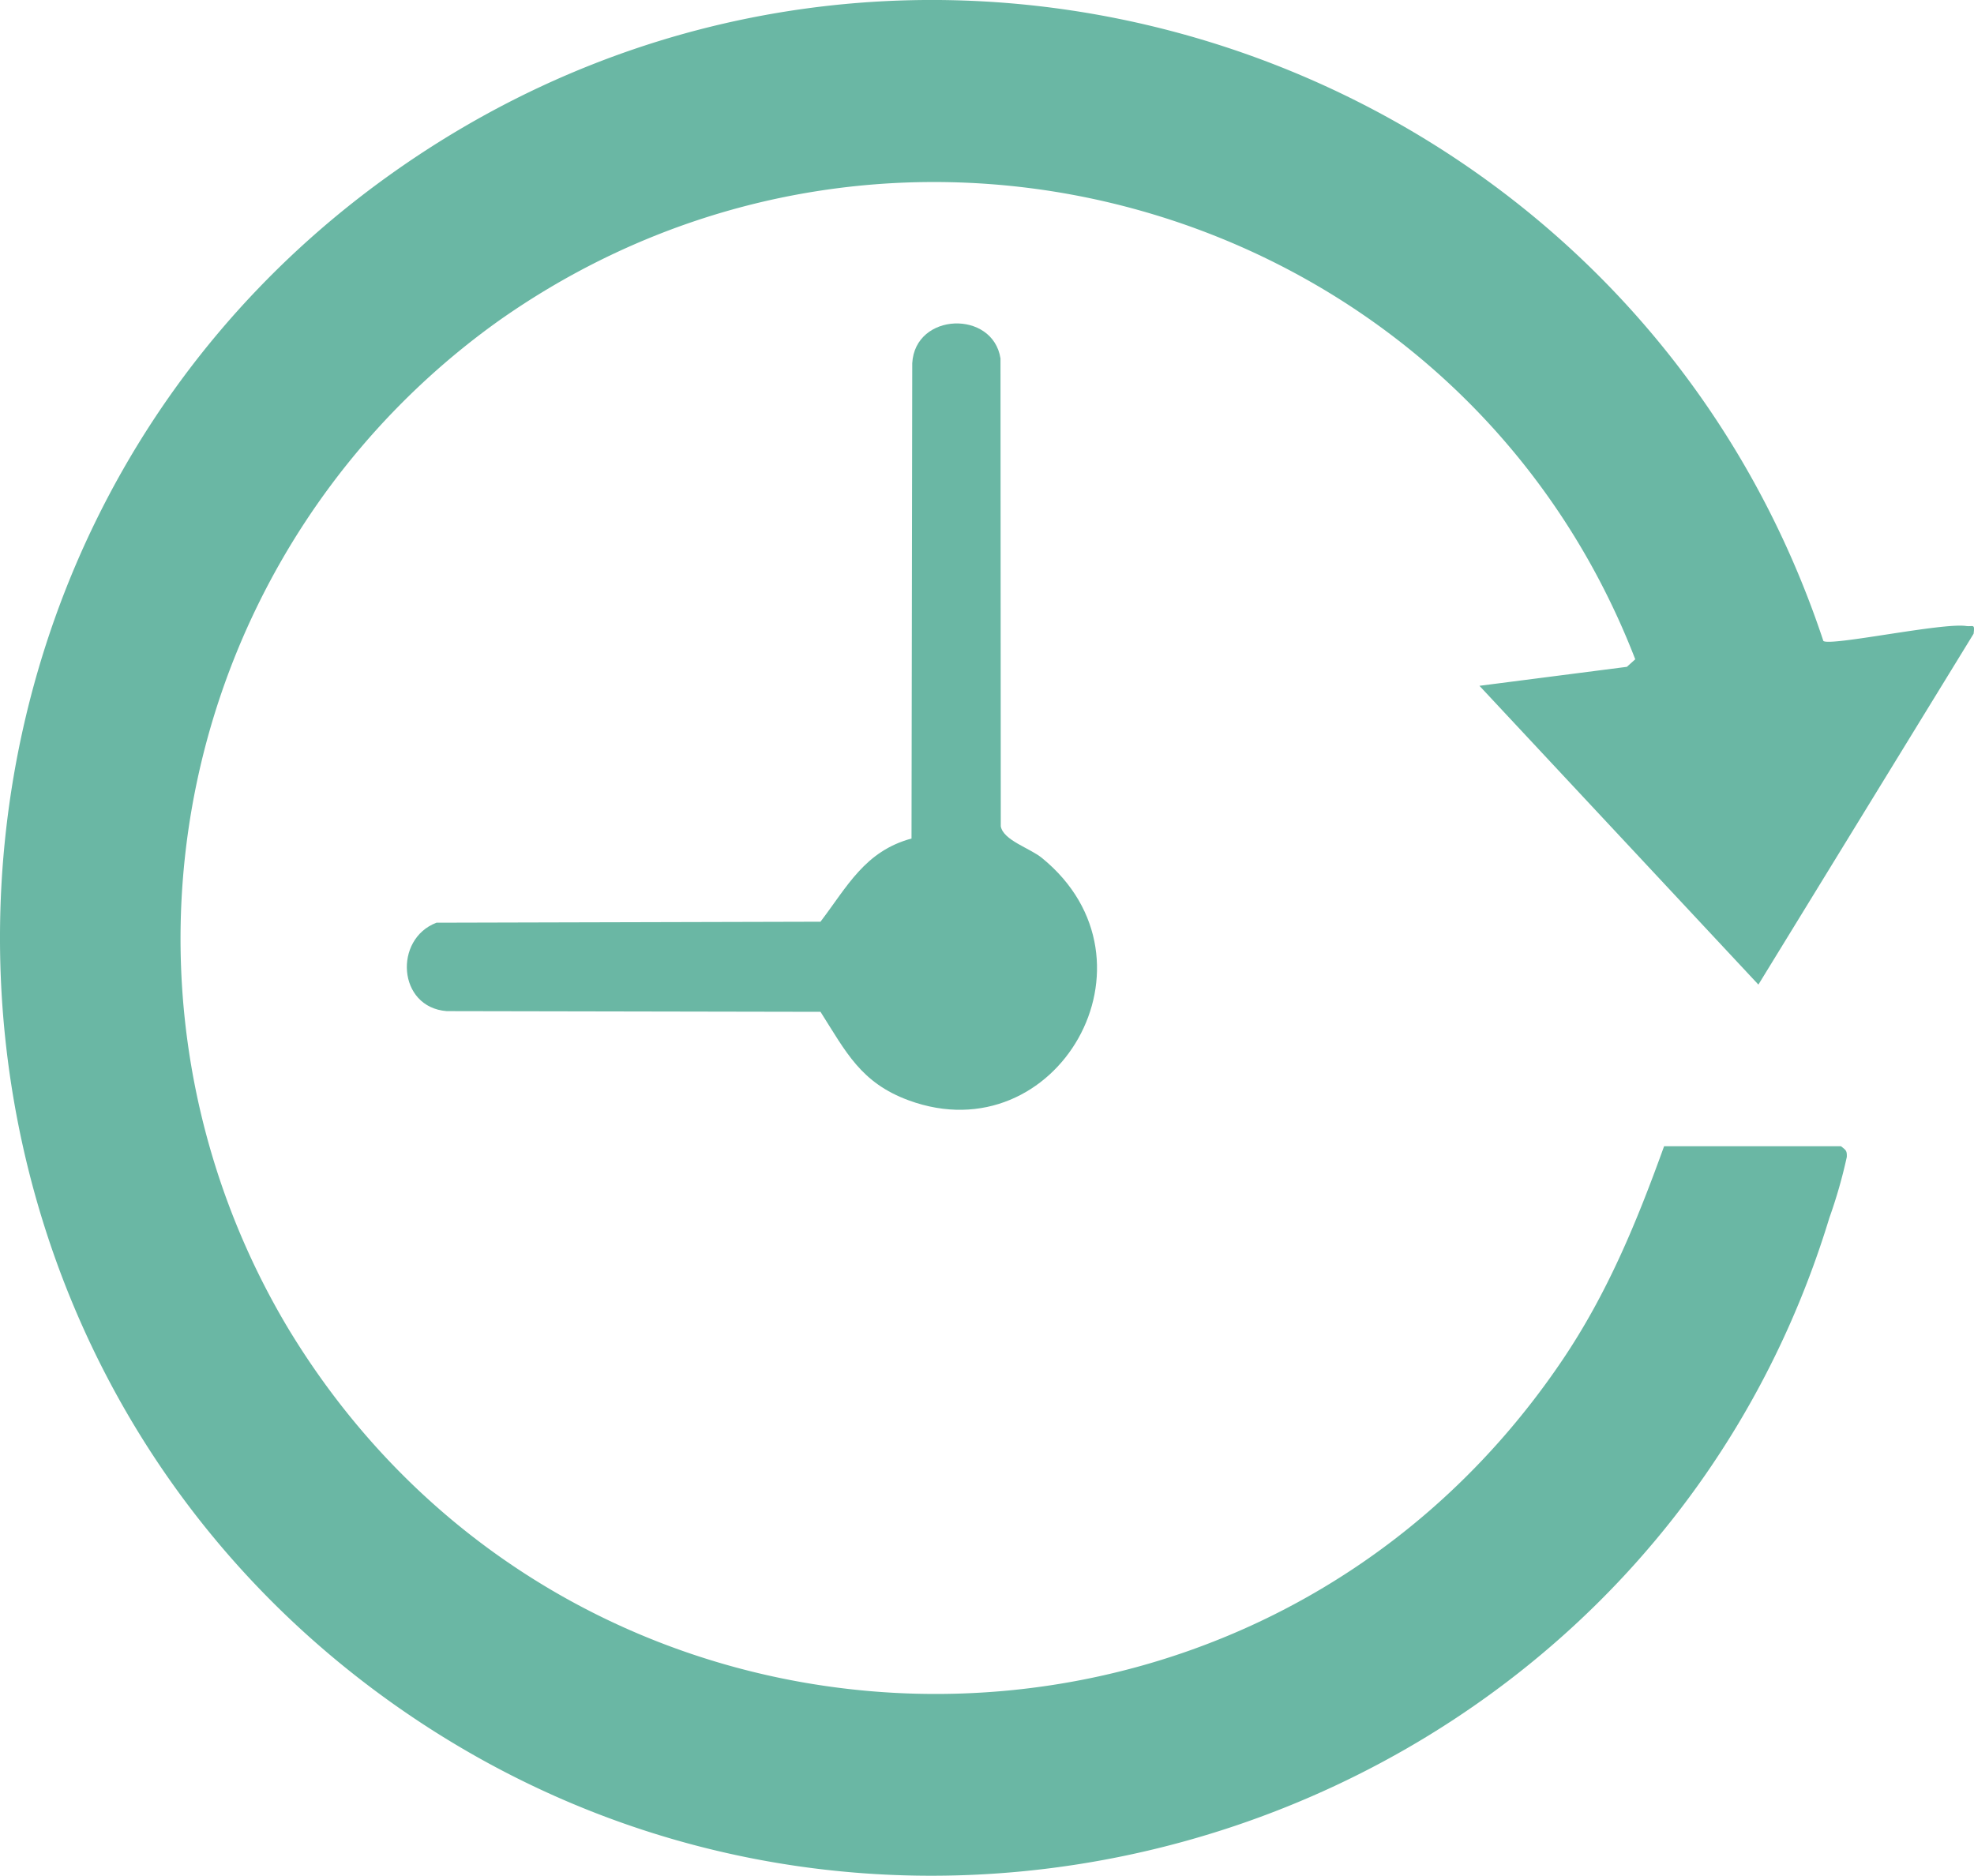 <svg xmlns="http://www.w3.org/2000/svg" xmlns:xlink="http://www.w3.org/1999/xlink" width="173.444" height="164.819" viewBox="0 0 173.444 164.819"><defs><clipPath id="a"><rect width="173.444" height="164.819" fill="#6ab7a4"/></clipPath></defs><g clip-path="url(#a)"><path d="M161.757,100.718c.438.349.529.383.511.943a43.447,43.447,0,0,1-1.532,5.349C144.523,160.275,79.8,182.043,34.31,149.543c-45.715-32.659-45.779-101.577,0-134.219,45.285-32.289,108.582-11.167,125.9,41,.659.469,10.39-1.617,12.524-1.321.634.088.794-.249.675.682L154.5,86.515,129.991,60.261l12.953-1.667.736-.663C128.3,18.147,79.187,3.337,43.909,28.123A66.707,66.707,0,0,0,25.4,116.857c25.161,41.412,84.607,42.92,111.815,2.744,4.012-5.924,6.58-12.18,9-18.883Z" transform="translate(0 0)" fill="#6ab7a4"/><path d="M122.545,107.431l.064-41.763c.25-4.477,7.083-4.691,7.754-.42l.025,41.114c.234,1.236,2.535,1.9,3.619,2.781,11.124,9.073,1.305,26.066-11.7,21.3-4.214-1.544-5.517-4.25-7.759-7.782L81.7,122.6c-4.324-.341-4.66-6.347-.893-7.769l33.739-.087c2.353-3.085,3.895-6.2,8-7.31" transform="translate(-42.455 -33.754)" fill="#6ab7a4"/></g></svg>